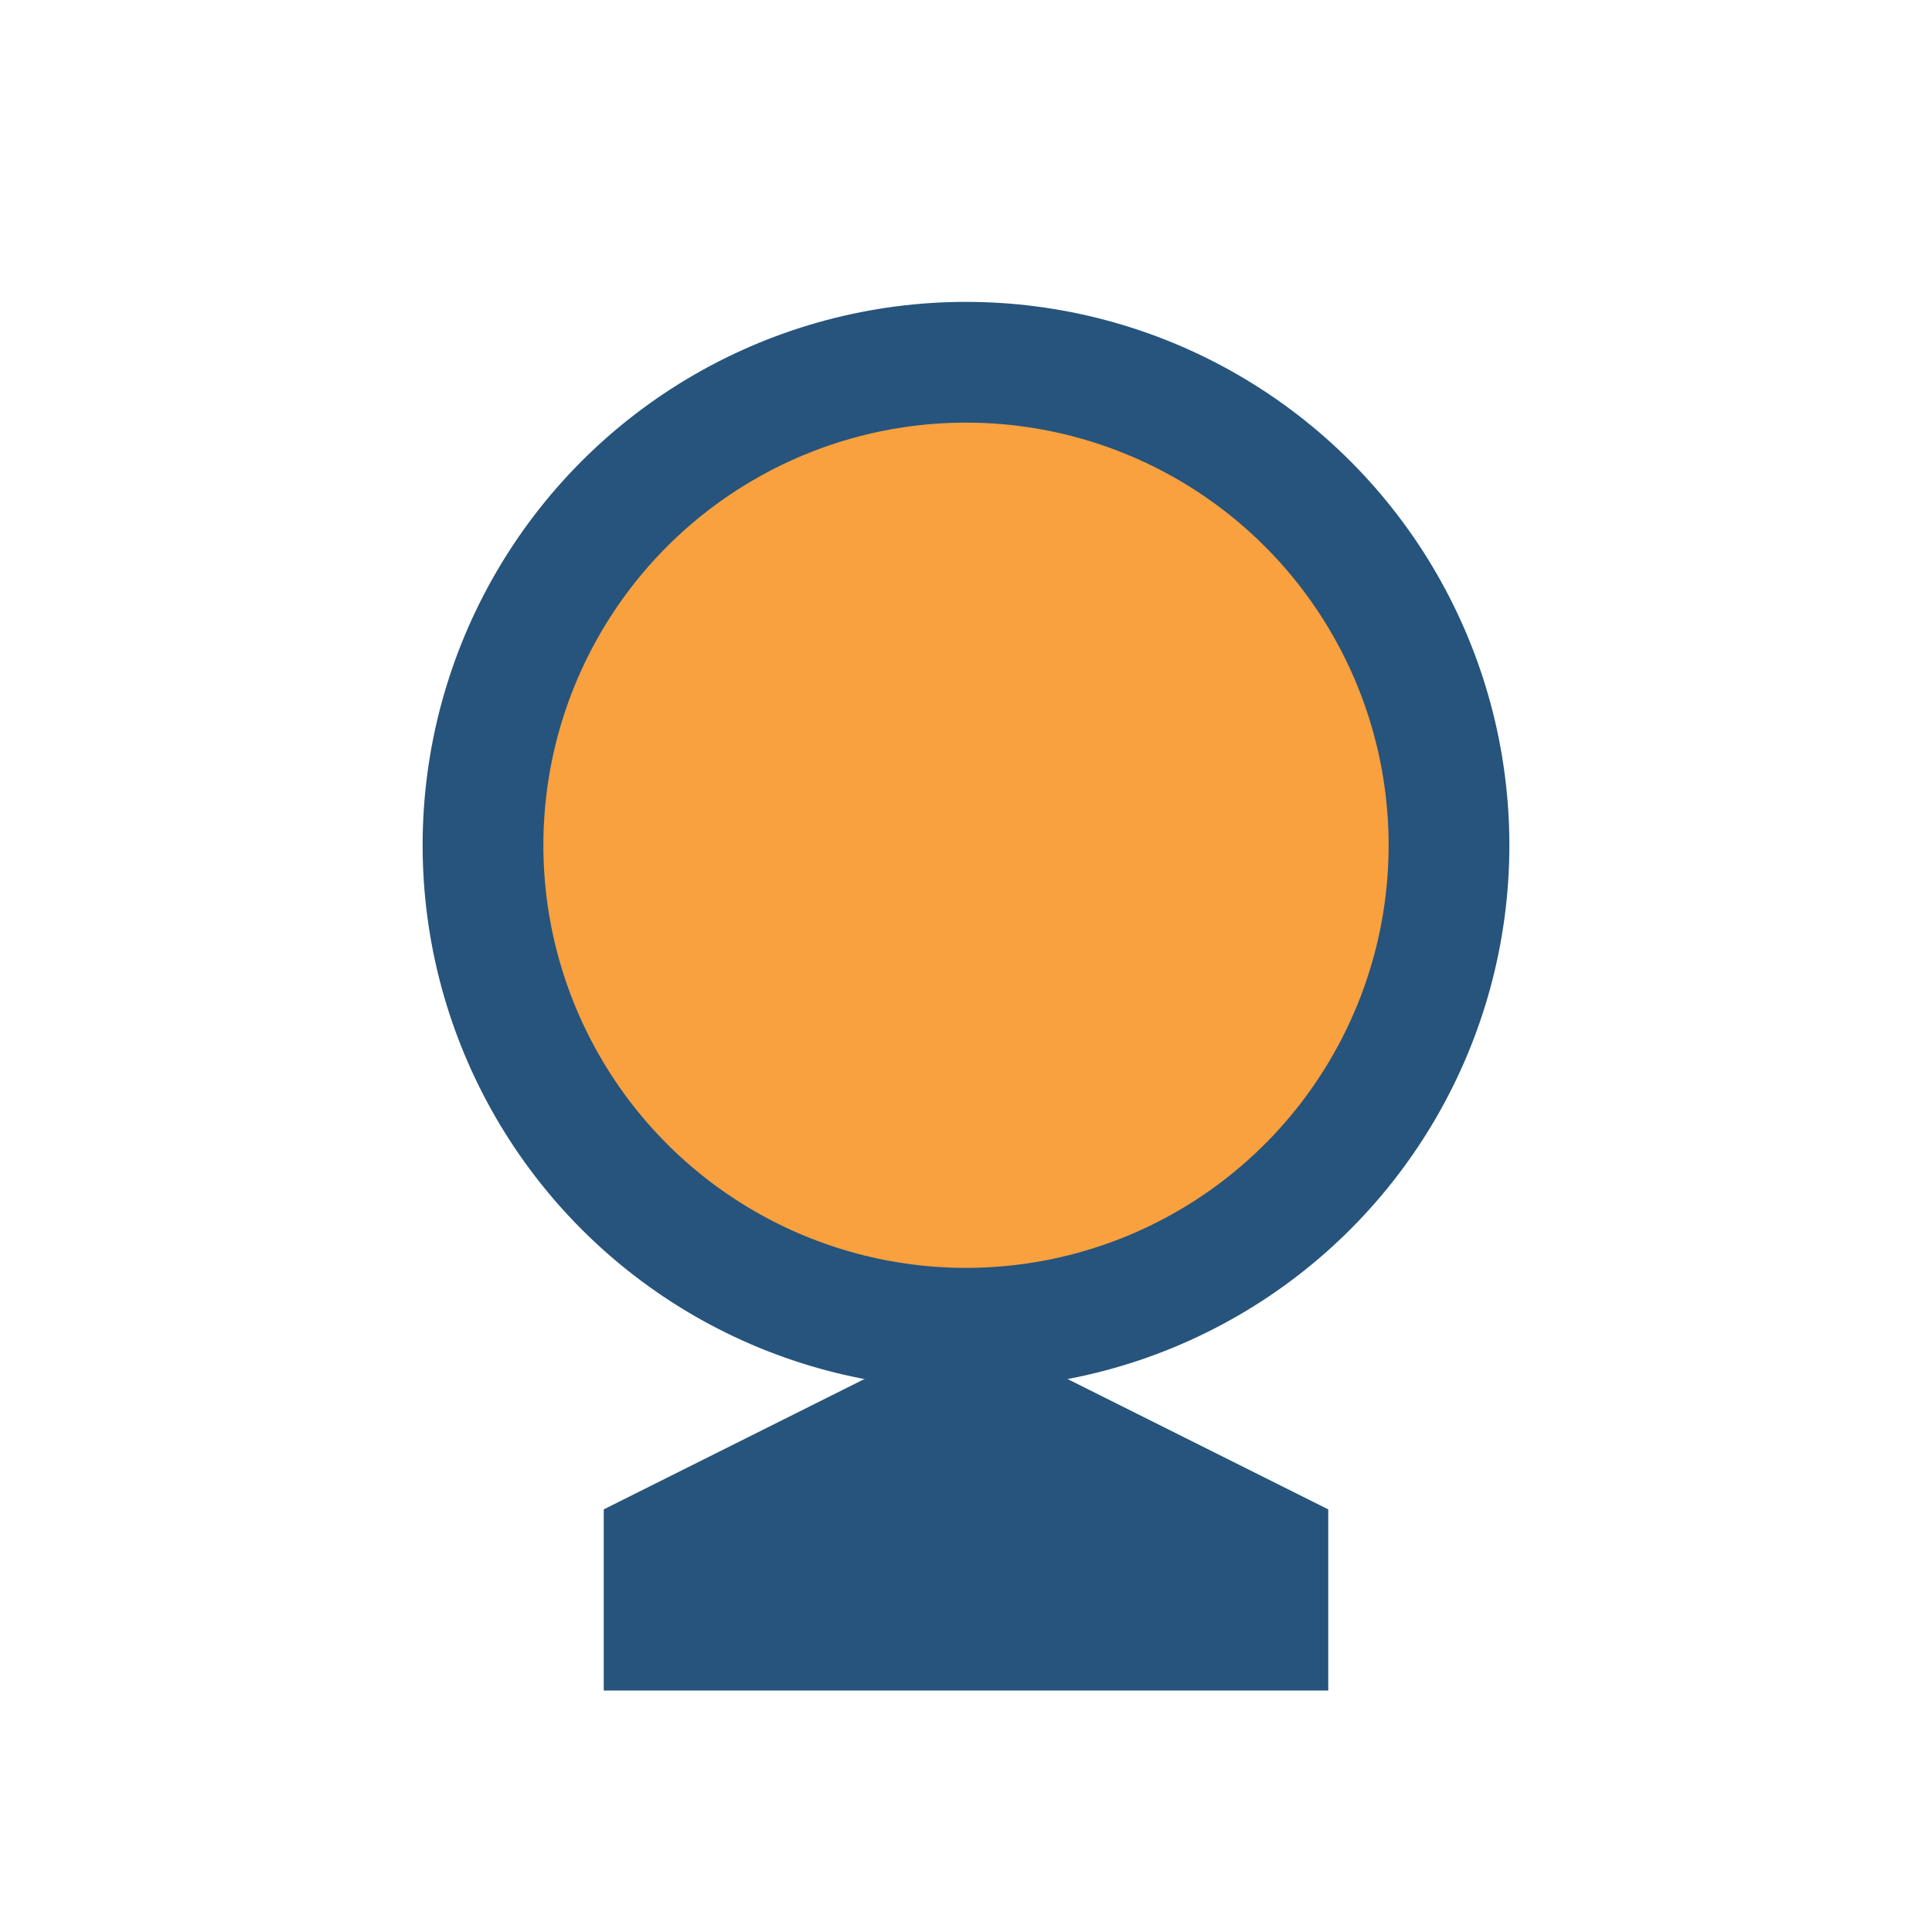 <?xml version="1.0" encoding="UTF-8"?>
<svg xmlns="http://www.w3.org/2000/svg" width="32" height="32" viewBox="0 0 32 32"><circle cx="16" cy="14" r="8" fill="#F9A03F" stroke="#26547C" stroke-width="2"/><path d="M10 25l6-3 6 3v3H10v-3z" fill="#26547C"/></svg>